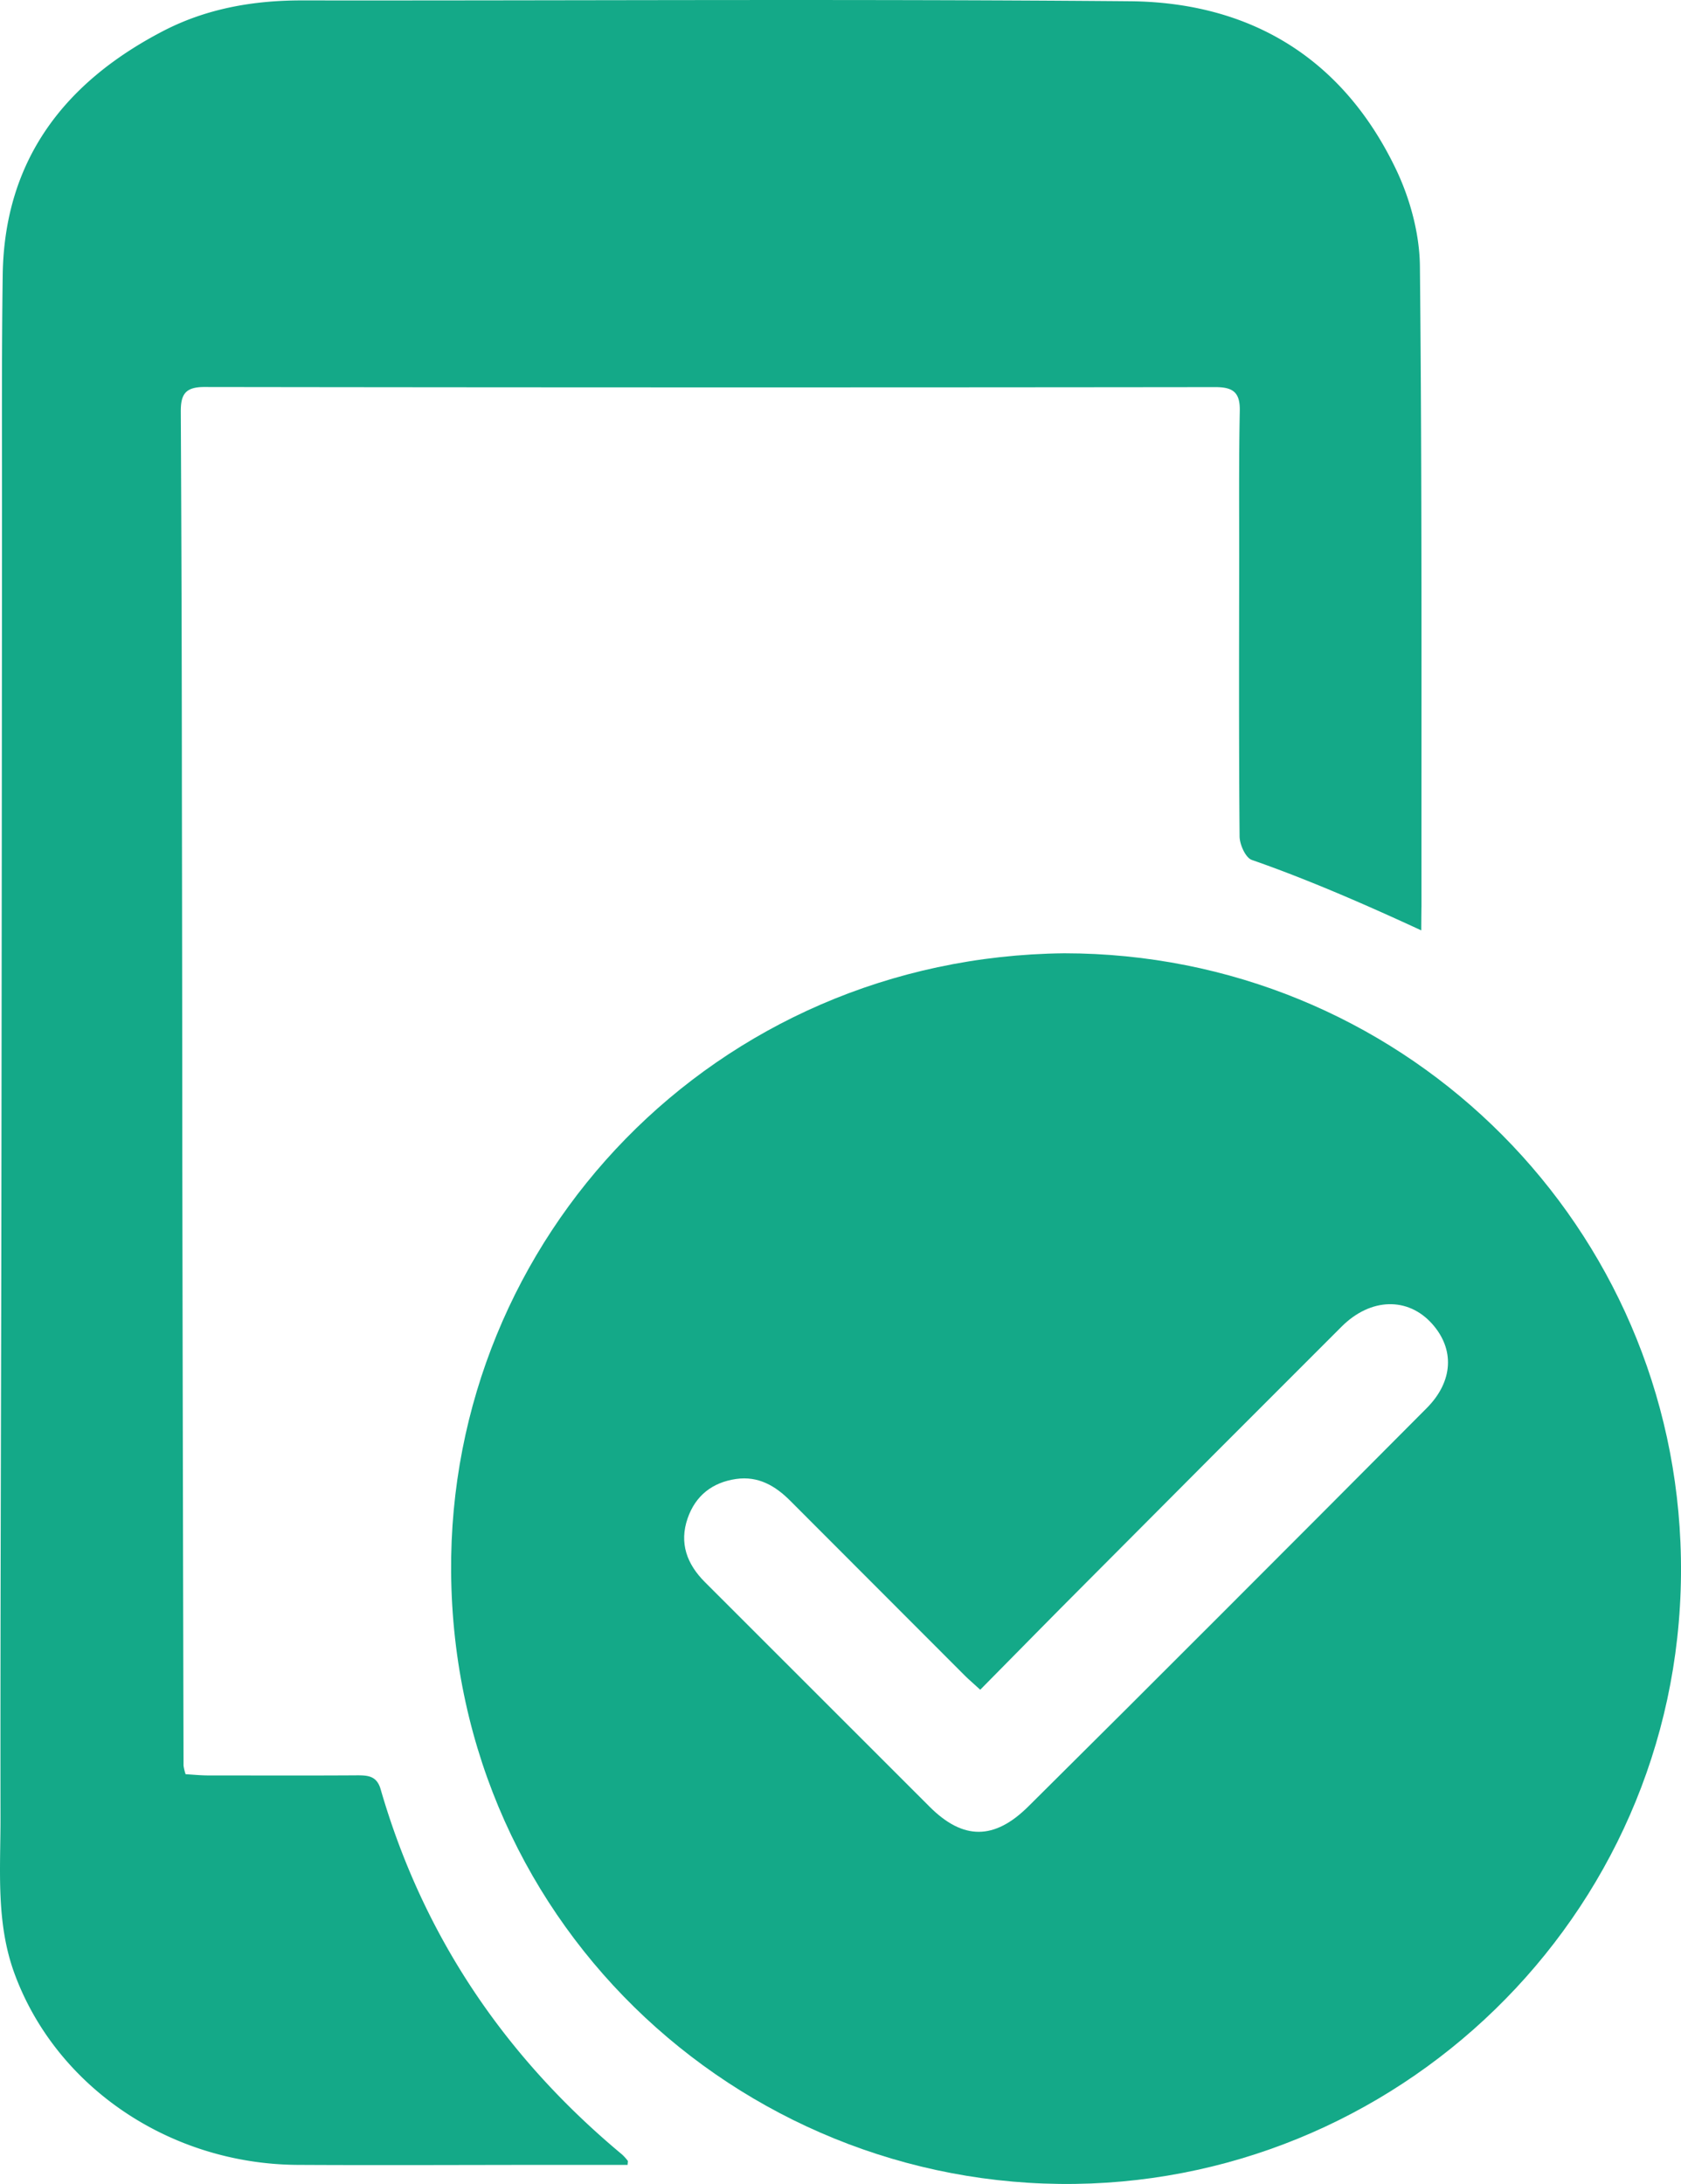 <?xml version="1.0" encoding="UTF-8"?> <svg xmlns="http://www.w3.org/2000/svg" viewBox="0 0 769.95 1000"> <defs> <style>.cls-1{fill:#14a988;}</style> </defs> <g id="Разное"> <g id="Онлайн_запись" data-name="Онлайн запись"> <path class="cls-1" d="M602.5,436.49c152.68.1,275.8,119.74,282.21,269.68,6.8,159.09-117.88,287.65-270,293.61-155.09,6.08-291.76-115.43-293.06-279.93C320.43,566.71,442.55,438.21,602.5,436.49ZM564,773.7c-3.24-3-5-4.45-6.67-6.09q-40.12-40.12-80.21-80.29c-6.93-7-14.81-11.6-25-10.12-10.81,1.58-18.53,7.59-22.14,18-3.95,11.37-.31,21,7.9,29.21q51.48,51.5,103,102.93c15.32,15.27,29.59,15.23,45.15-.2q44.21-43.85,88.2-87.9,47.24-47.22,94.34-94.57c12.08-12.19,12.8-26.89,2.4-38.52-11.07-12.37-28.15-12-41.46,1.29Q671.26,665.6,613.16,724C596.89,740.28,580.77,756.73,564,773.7Z" transform="translate(-115.02 0)"></path> <path class="cls-1" d="M766,426c-25.11-11.61-51.8-23.28-77.62-32.26-2.85-1-5.56-7.05-5.59-10.78-.37-42.85-.22-85.71-.18-128.56,0-22.1-.17-44.2.27-66.29.17-8.43-3.06-10.87-11.23-10.86q-231.55.27-463.1-.05c-8.84,0-10.75,3.6-10.72,11.31q.45,86.36.5,172.72.15,85.25.2,170.47.22,138.4.56,276.79a22,22,0,0,0,.94,3.89c3.37.19,6.93.56,10.48.56,22.77,0,45.54.1,68.31-.05,5,0,8.82.43,10.54,6.36,19.45,67.2,56.91,122.56,110.54,167.21a22.31,22.31,0,0,1,2.65,2.92c.14.17,0,.59-.07,1.88H369.81c-39.5,0-79,.22-118.51,0-58.69-.39-110.68-35.87-129.67-87.69-8.54-23.33-6.34-47.53-6.38-71.48-.11-91.73.28-183.47.4-275.2q.21-162.23.29-324.44c0-35.5-.17-71,.32-106.48.72-52.74,28.33-88.32,73.52-111.78,19.9-10.32,41.48-14.07,64-14C380,.32,506.23-.51,632.46.57c55.37.47,97.62,26.16,121.92,76.84,6.46,13.48,10.8,29.41,11,44.28,1,97.76.66,195.54.72,293.32C766.05,416.65,766,425.47,766,426Z" transform="translate(-115.02 0)"></path> </g> </g> </svg> 